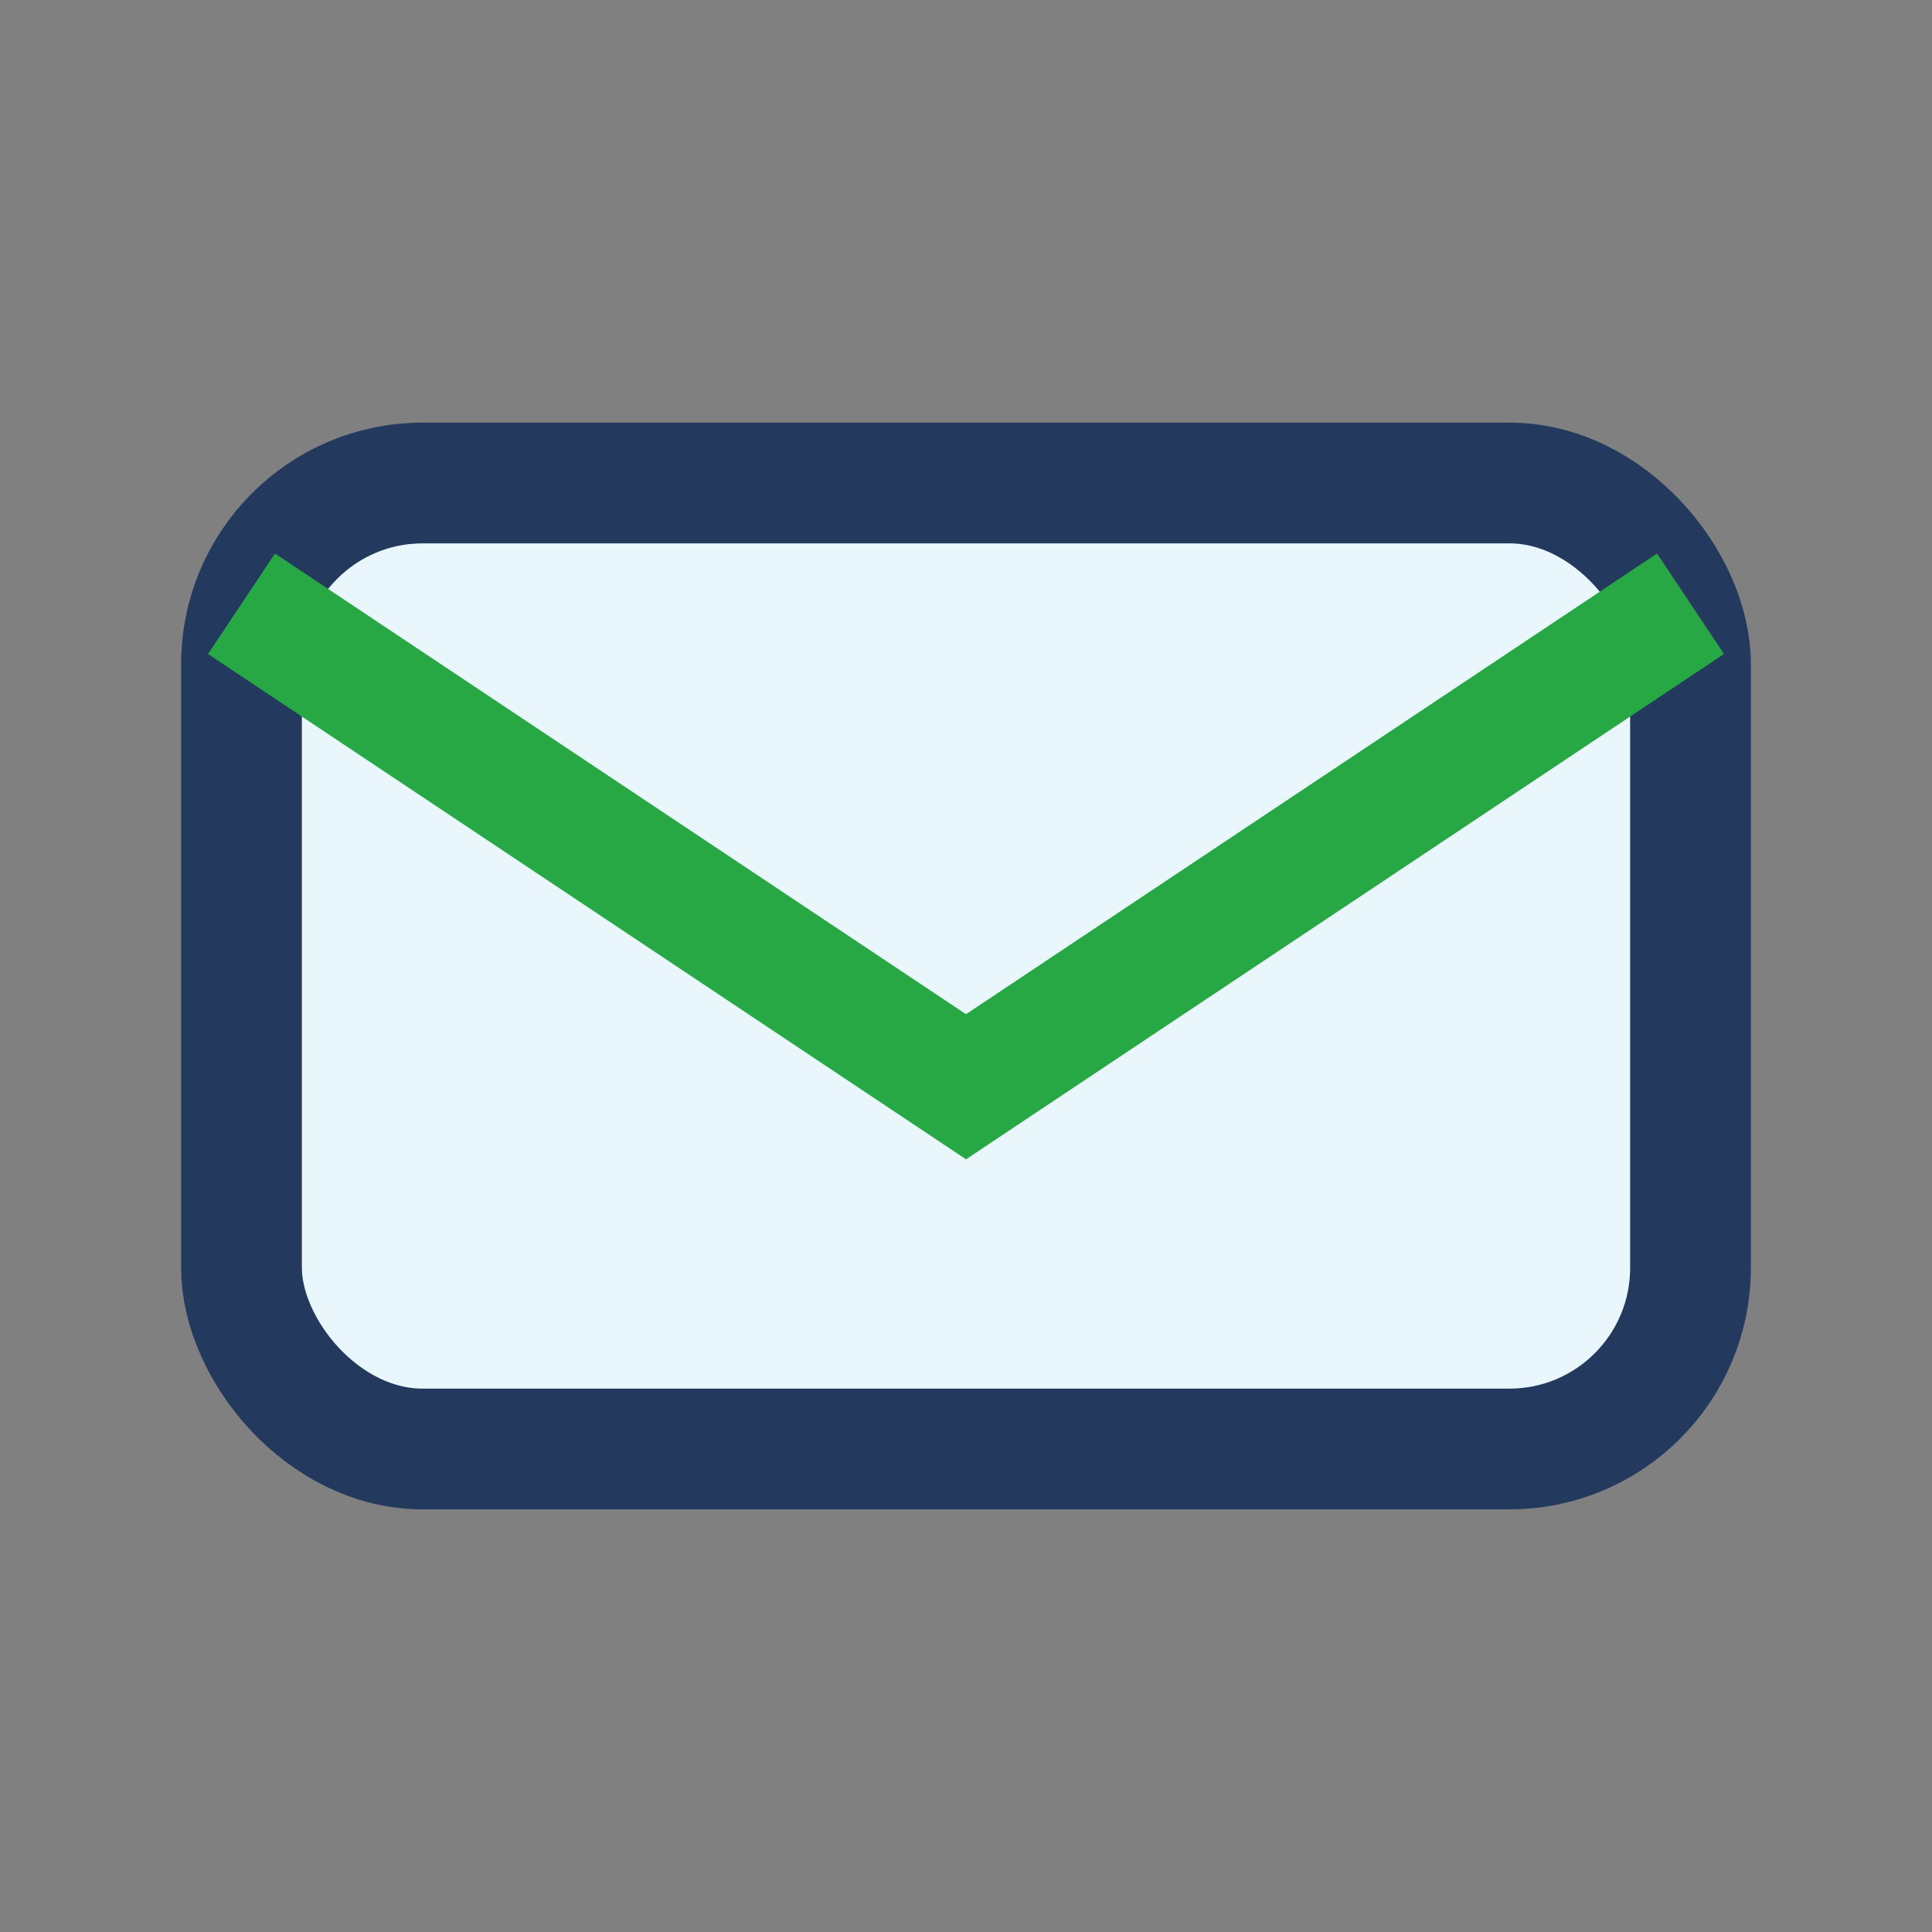 <?xml version="1.0" encoding="UTF-8"?>
<svg xmlns="http://www.w3.org/2000/svg" width="32" height="32" viewBox="0 0 32 32"><rect x="0" y="0" width="32" height="32" fill="#808080" stroke="none"/><rect x="4" y="8" width="24" height="16" rx="3" fill="#E9F6FB" stroke="#23395D" stroke-width="2"/><path d="M4 10l12 8l12-8" stroke="#28A745" stroke-width="2" fill="none"/></svg>